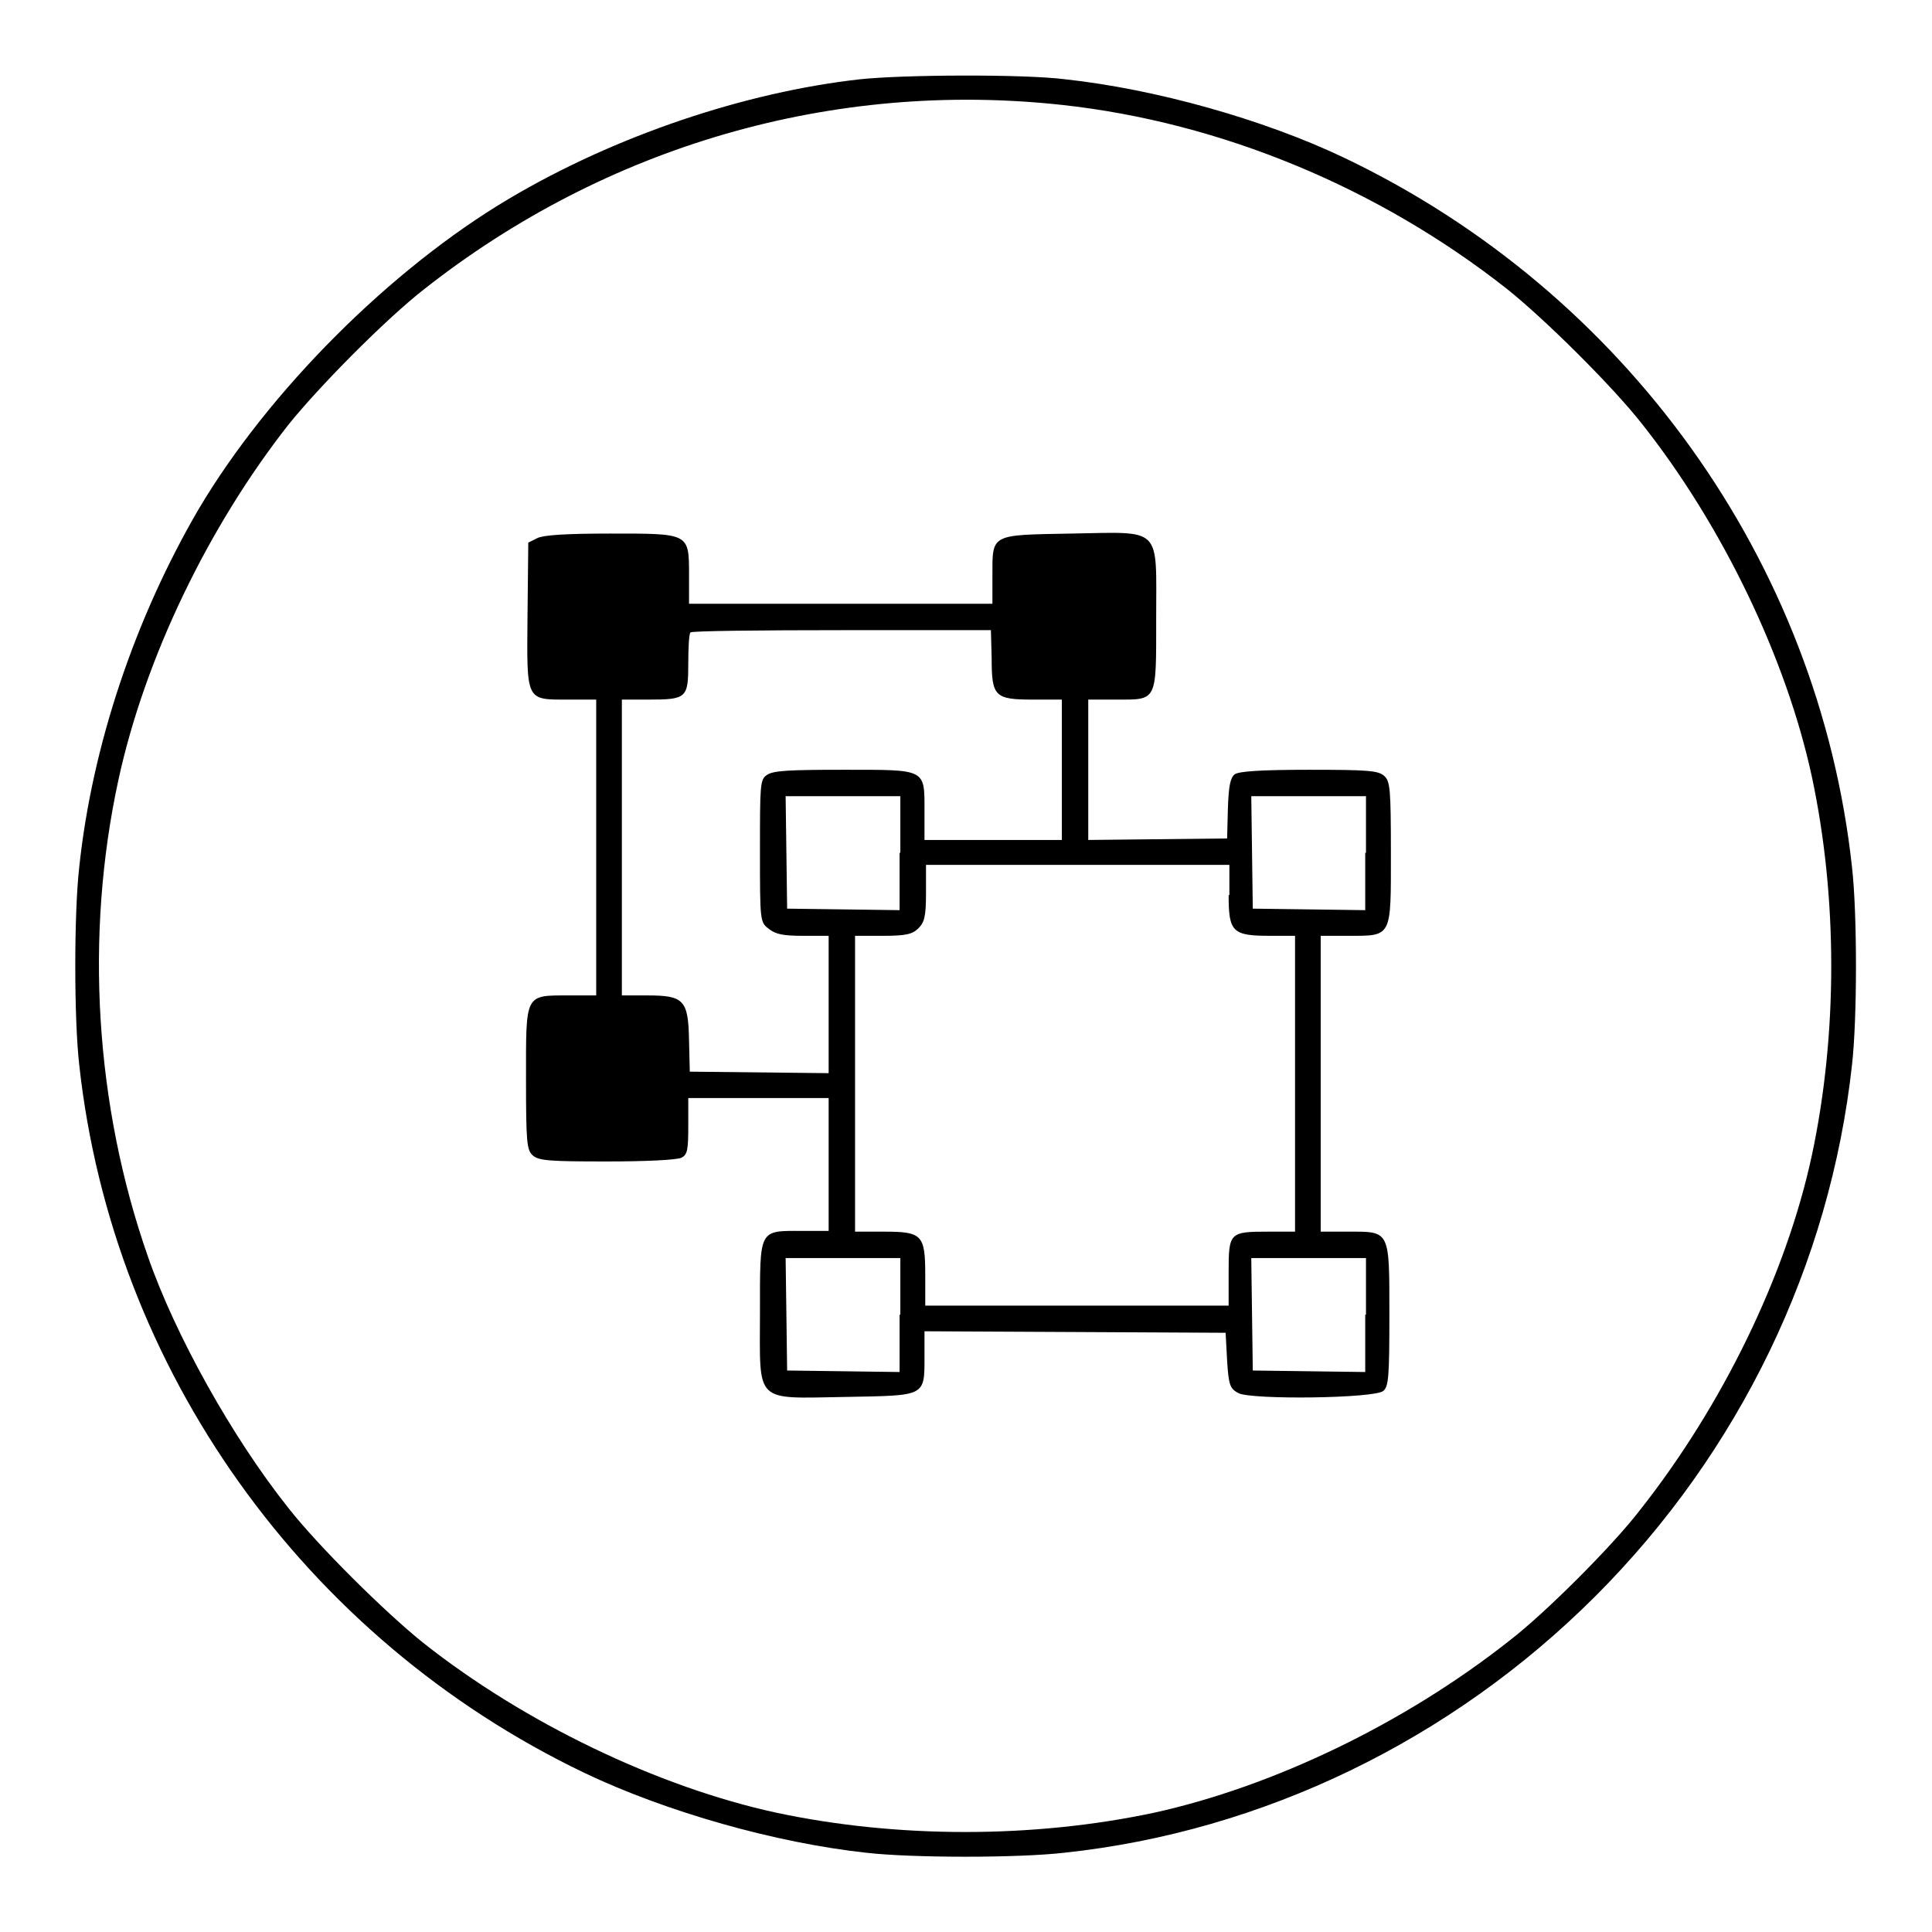 <?xml version="1.0" encoding="utf-8"?>
<!-- Svg Vector Icons : http://www.onlinewebfonts.com/icon -->
<!DOCTYPE svg PUBLIC "-//W3C//DTD SVG 1.1//EN" "http://www.w3.org/Graphics/SVG/1.1/DTD/svg11.dtd">
<svg version="1.1" xmlns="http://www.w3.org/2000/svg" xmlns:xlink="http://www.w3.org/1999/xlink" x="0px" y="0px" viewBox="0 0 256 256" enable-background="new 0 0 256 256" xml:space="preserve">
<g><g><g><path fill="#000000" d="M114,10.5c-15.3,1.7-32.5,7.5-46.5,15.8c-15.7,9.3-31.9,25.5-41.2,41.2c-8.4,14.4-14.1,31.3-15.8,47.4c-0.7,6.1-0.7,20.1,0,26.2c4.4,40.3,29.8,76,66.9,93.8c10.9,5.2,25.4,9.3,37.4,10.6c6.1,0.7,20.1,0.7,26.2,0c26.3-2.8,51.3-14.9,70.4-34c19.1-19.1,31.1-44,34-70.4c0.7-6.1,0.7-20.1,0-26.2c-4.4-40.5-30-76.2-67.3-94c-10.7-5.1-25-9.1-37-10.4C135.5,9.8,119.6,9.9,114,10.5z M140.7,13.9c21.1,2.3,42,11,59,24.4c5,4,13.9,12.8,17.9,17.9c10.6,13.4,19.1,31,22.5,46.8c3.4,16,3.4,34,0,50c-3.4,15.9-11.9,33.3-22.8,47.1c-3.6,4.7-12.6,13.7-17.3,17.3c-13.8,10.9-31.2,19.3-47.1,22.8c-16,3.4-34,3.4-50,0c-15.7-3.4-33.4-11.9-46.8-22.5c-5-4-13.9-12.8-17.9-17.9c-7.4-9.3-15-22.9-18.6-33.3c-7-20-8.4-42.5-3.9-63.2c3.5-16.1,11.9-33.5,22.5-47c4-5,12.8-13.9,17.9-17.9C80.3,19.3,110.4,10.6,140.7,13.9z"/><path fill="#000000" d="M71.2,71.3L70,71.9l-0.1,9.5c-0.1,11.6-0.3,11.3,5.4,11.3H79v19.6v19.6h-3.6c-5.9,0-5.7-0.3-5.7,11c0,8.5,0.1,9.5,0.9,10.2c0.8,0.7,2.2,0.8,9.8,0.8c5.2,0,9.3-0.2,9.9-0.5c0.8-0.4,0.9-1.1,0.9-4.2v-3.7h9.3h9.3v8.8v8.8h-3.6c-5.7,0-5.5-0.3-5.5,10.8c0,12.2-0.9,11.4,11.4,11.2c10.6-0.2,10.4,0,10.4-5.4v-3.3l20,0.1l19.9,0.1l0.2,3.7c0.2,3.3,0.4,3.7,1.5,4.3c1.8,0.9,18.1,0.7,19.2-0.3c0.7-0.6,0.8-1.9,0.8-10.1c0-11.3,0.1-11-5.5-11H175v-19.6v-19.6h3.6c5.9,0,5.7,0.3,5.7-11c0-8.5-0.1-9.5-0.9-10.2c-0.8-0.7-2.2-0.8-9.9-0.8c-6.5,0-9.3,0.2-9.9,0.6c-0.6,0.5-0.8,1.6-0.9,4.6l-0.1,3.9l-9.2,0.1l-9.2,0.1V102v-9.3h3.6c5.6,0,5.4,0.4,5.4-10.8c0-12.3,0.9-11.4-11.3-11.2c-10.7,0.2-10.4,0-10.4,5.6V80h-20.1H91.3v-3.9c0-5.5,0-5.4-10.5-5.4C75,70.7,72,70.9,71.2,71.3z M131.4,87.2c0,5.1,0.4,5.5,5.5,5.5h3.8v9.3v9.3h-9.1h-9.1v-3.8c0-5.7,0.3-5.5-10.8-5.5c-7.1,0-9.3,0.1-10.1,0.7c-0.9,0.6-0.9,1.4-0.9,10.1c0,9.3,0,9.4,1.2,10.3c0.9,0.7,1.9,0.9,4.5,0.9h3.4v9.1v9.1l-9.2-0.1l-9.2-0.1l-0.1-4.2c-0.1-5.3-0.7-5.9-5.5-5.9h-3.4v-19.6V92.7h3.5c5.1,0,5.3-0.2,5.3-4.8c0-2.1,0.1-4,0.3-4.1c0.1-0.2,9.2-0.3,20.1-0.3h19.7L131.4,87.2L131.4,87.2z M119.2,113v7.6l-7.4-0.1l-7.5-0.1l-0.1-7.5l-0.1-7.4h7.6h7.6V113z M180.9,113v7.6l-7.4-0.1l-7.5-0.1l-0.1-7.5l-0.1-7.4h7.6h7.6V113z M162.8,118.6c0,4.9,0.5,5.4,5.5,5.4h3.3v19.6v19.6h-3.5c-5.2,0-5.3,0.1-5.3,5.4v4.4h-20.1h-20.1v-4c0-5.4-0.4-5.8-5.5-5.8h-3.8v-19.6v-19.6h3.7c3,0,3.9-0.2,4.7-1c0.8-0.8,1-1.6,1-4.7v-3.7h20.1h20.1V118.6z M119.2,174.2v7.6l-7.4-0.1l-7.5-0.1l-0.1-7.5l-0.1-7.4h7.6h7.6V174.2z M180.9,174.2v7.6l-7.4-0.1l-7.5-0.1l-0.1-7.5l-0.1-7.4h7.6h7.6V174.2z"/></g></g></g>
</svg>